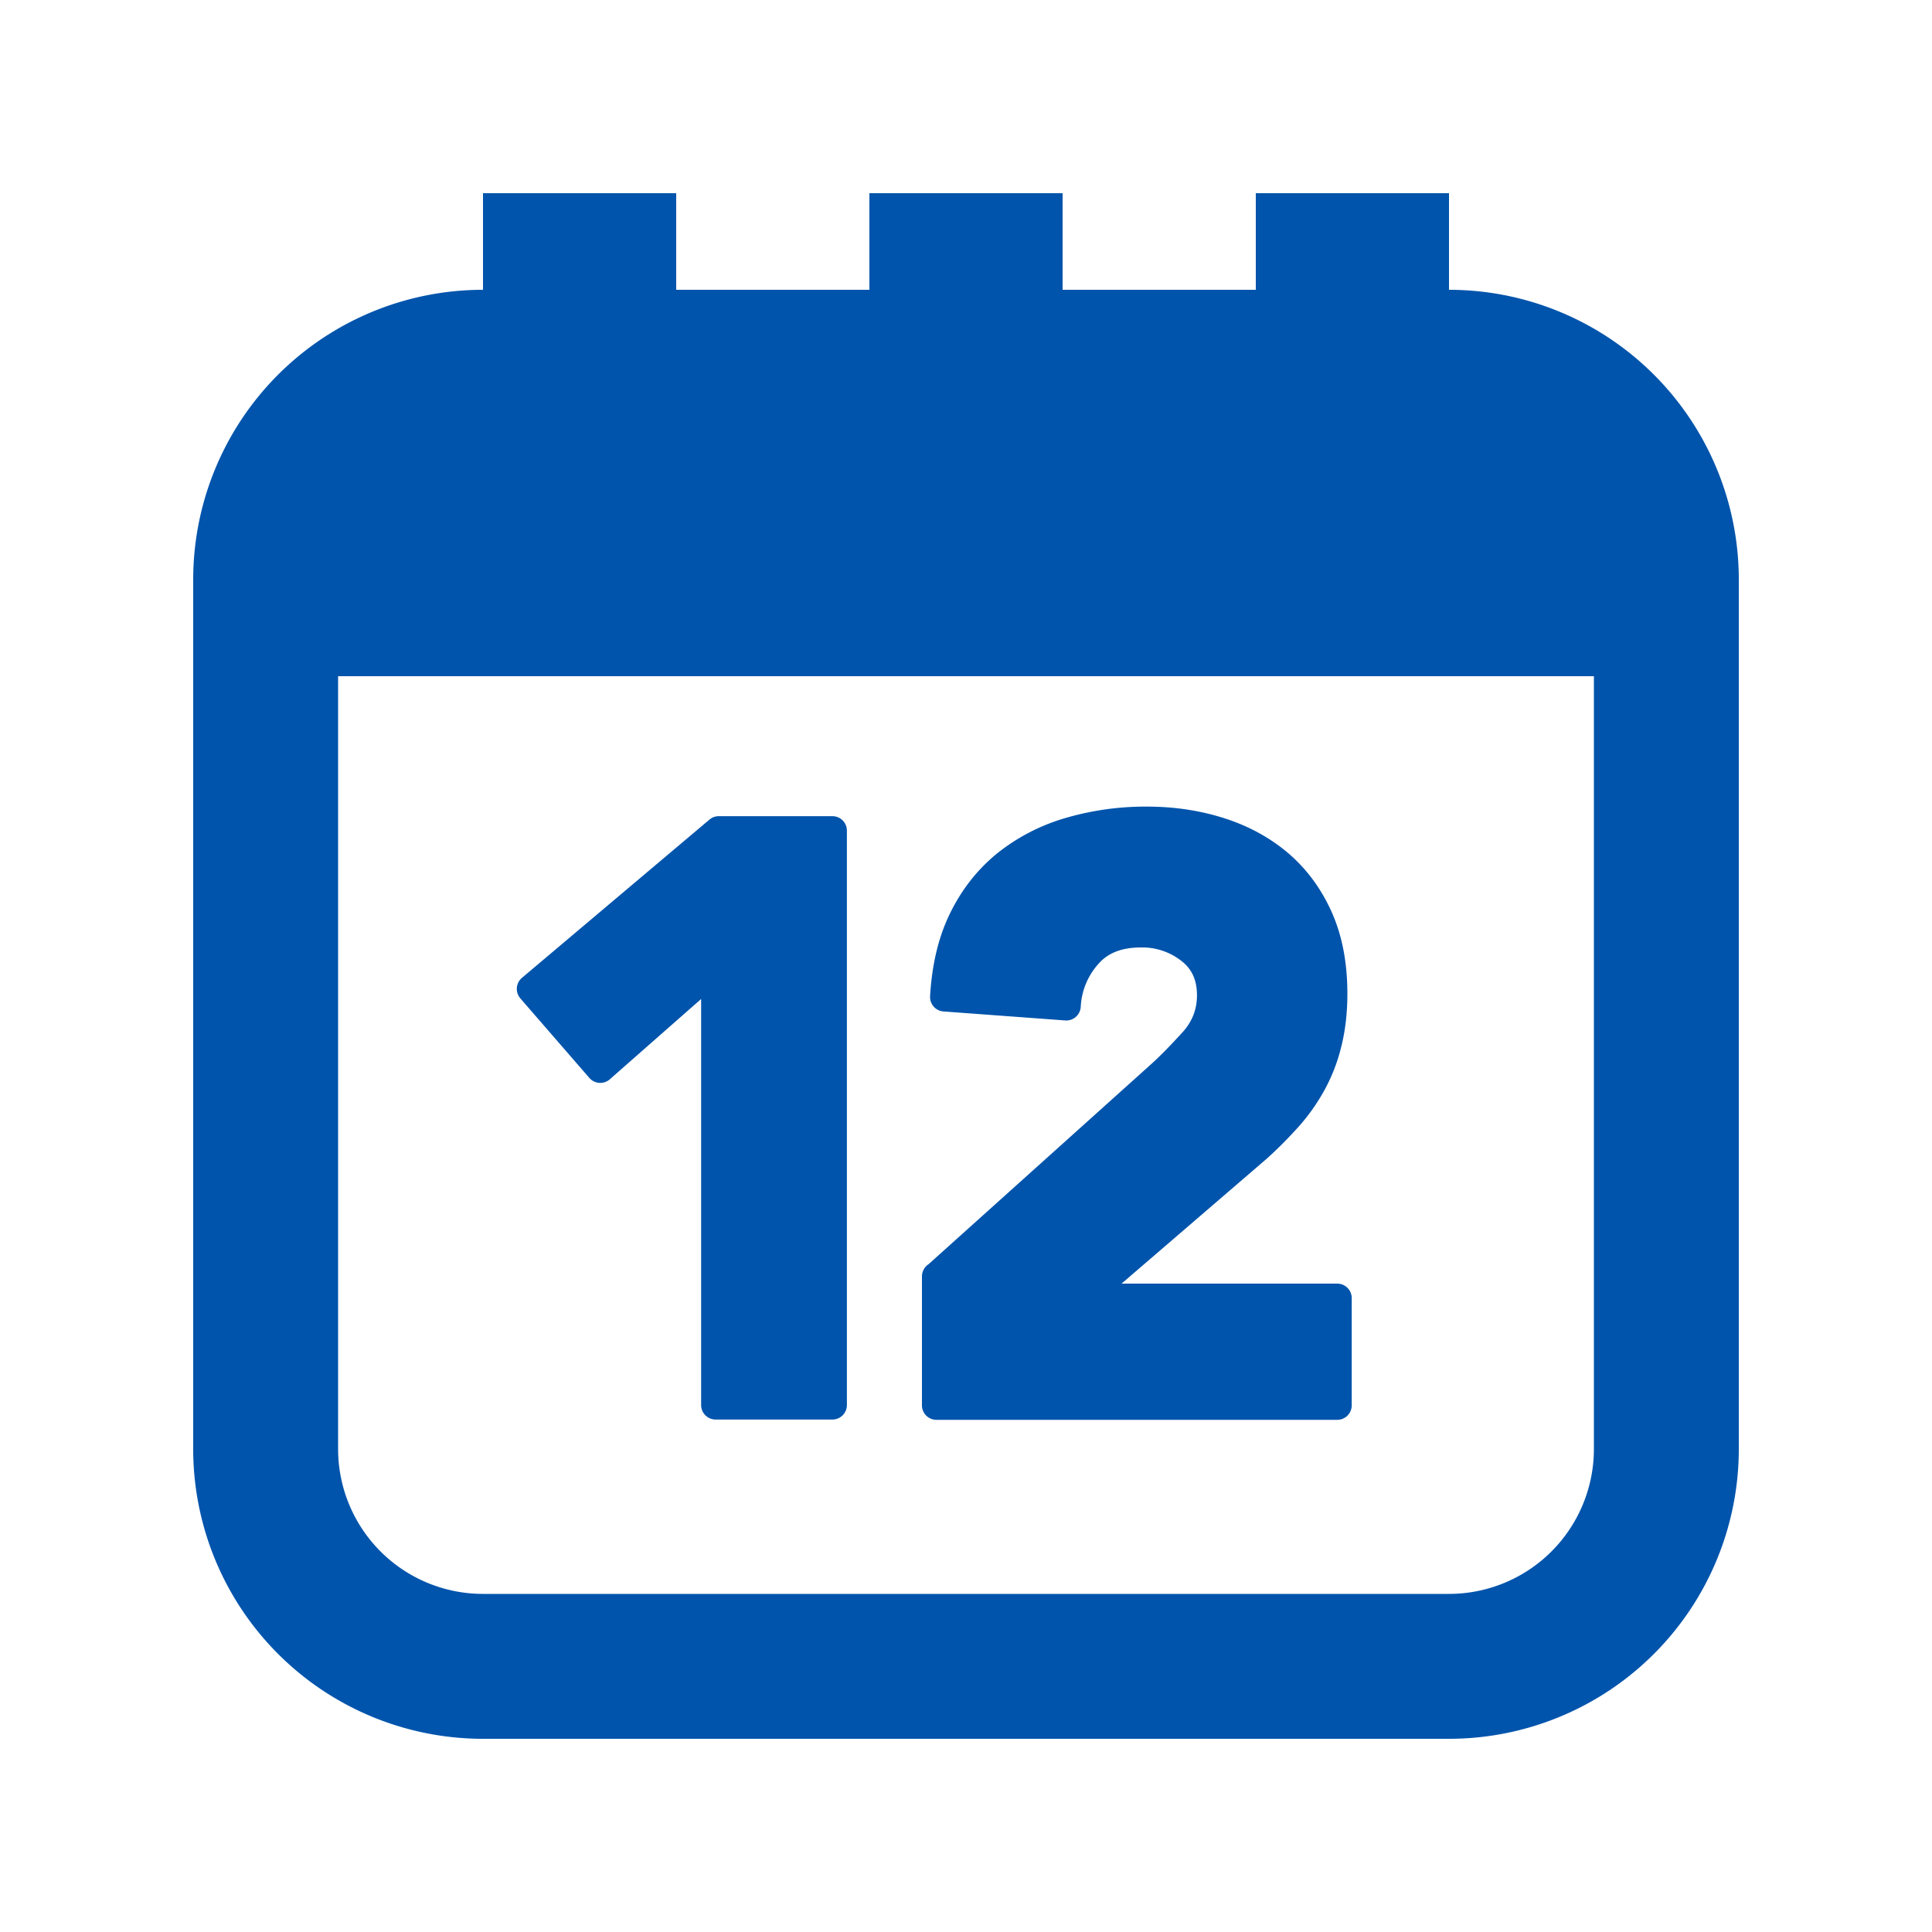 <svg xmlns="http://www.w3.org/2000/svg" width="40" height="40" fill="none"><path fill="#0054AC" fill-rule="evenodd" d="M14 4h-4v2a6 6 0 0 0-6 6v18a6 6 0 0 0 6 6h20a6 6 0 0 0 6-6V12a6 6 0 0 0-6-6V4h-4v2h-4V4h-4v2h-4V4zM7 30V14h26v16a3 3 0 0 1-3 3H10a3 3 0 0 1-3-3z" clip-rule="evenodd"/><path fill="#0054AC" stroke="#0054AC" stroke-linecap="round" stroke-linejoin="round" stroke-width=".6" d="M14.816 20.02l-2.388 2.1L11 20.474l3.882-3.276h2.352V29.09h-2.418v-9.07zm4.584 6.4l4.62-4.152c.234-.21.468-.456.708-.72.234-.27.354-.582.354-.942 0-.402-.144-.72-.438-.948a1.615 1.615 0 0 0-1.026-.342c-.468 0-.84.144-1.098.438a1.737 1.737 0 0 0-.444 1.074l-2.52-.186c.036-.618.162-1.152.384-1.602.222-.456.522-.834.888-1.134a3.79 3.79 0 0 1 1.302-.678A5.593 5.593 0 0 1 23.75 17c.54 0 1.044.078 1.512.228.468.15.882.378 1.224.672.348.3.618.672.816 1.116.198.45.294.966.294 1.56 0 .378-.042.726-.12 1.032a3.358 3.358 0 0 1-.33.84 3.858 3.858 0 0 1-.498.696c-.192.21-.396.42-.624.624l-3.612 3.108h5.274v2.22h-8.298v-2.67l.012-.006z"/></svg>